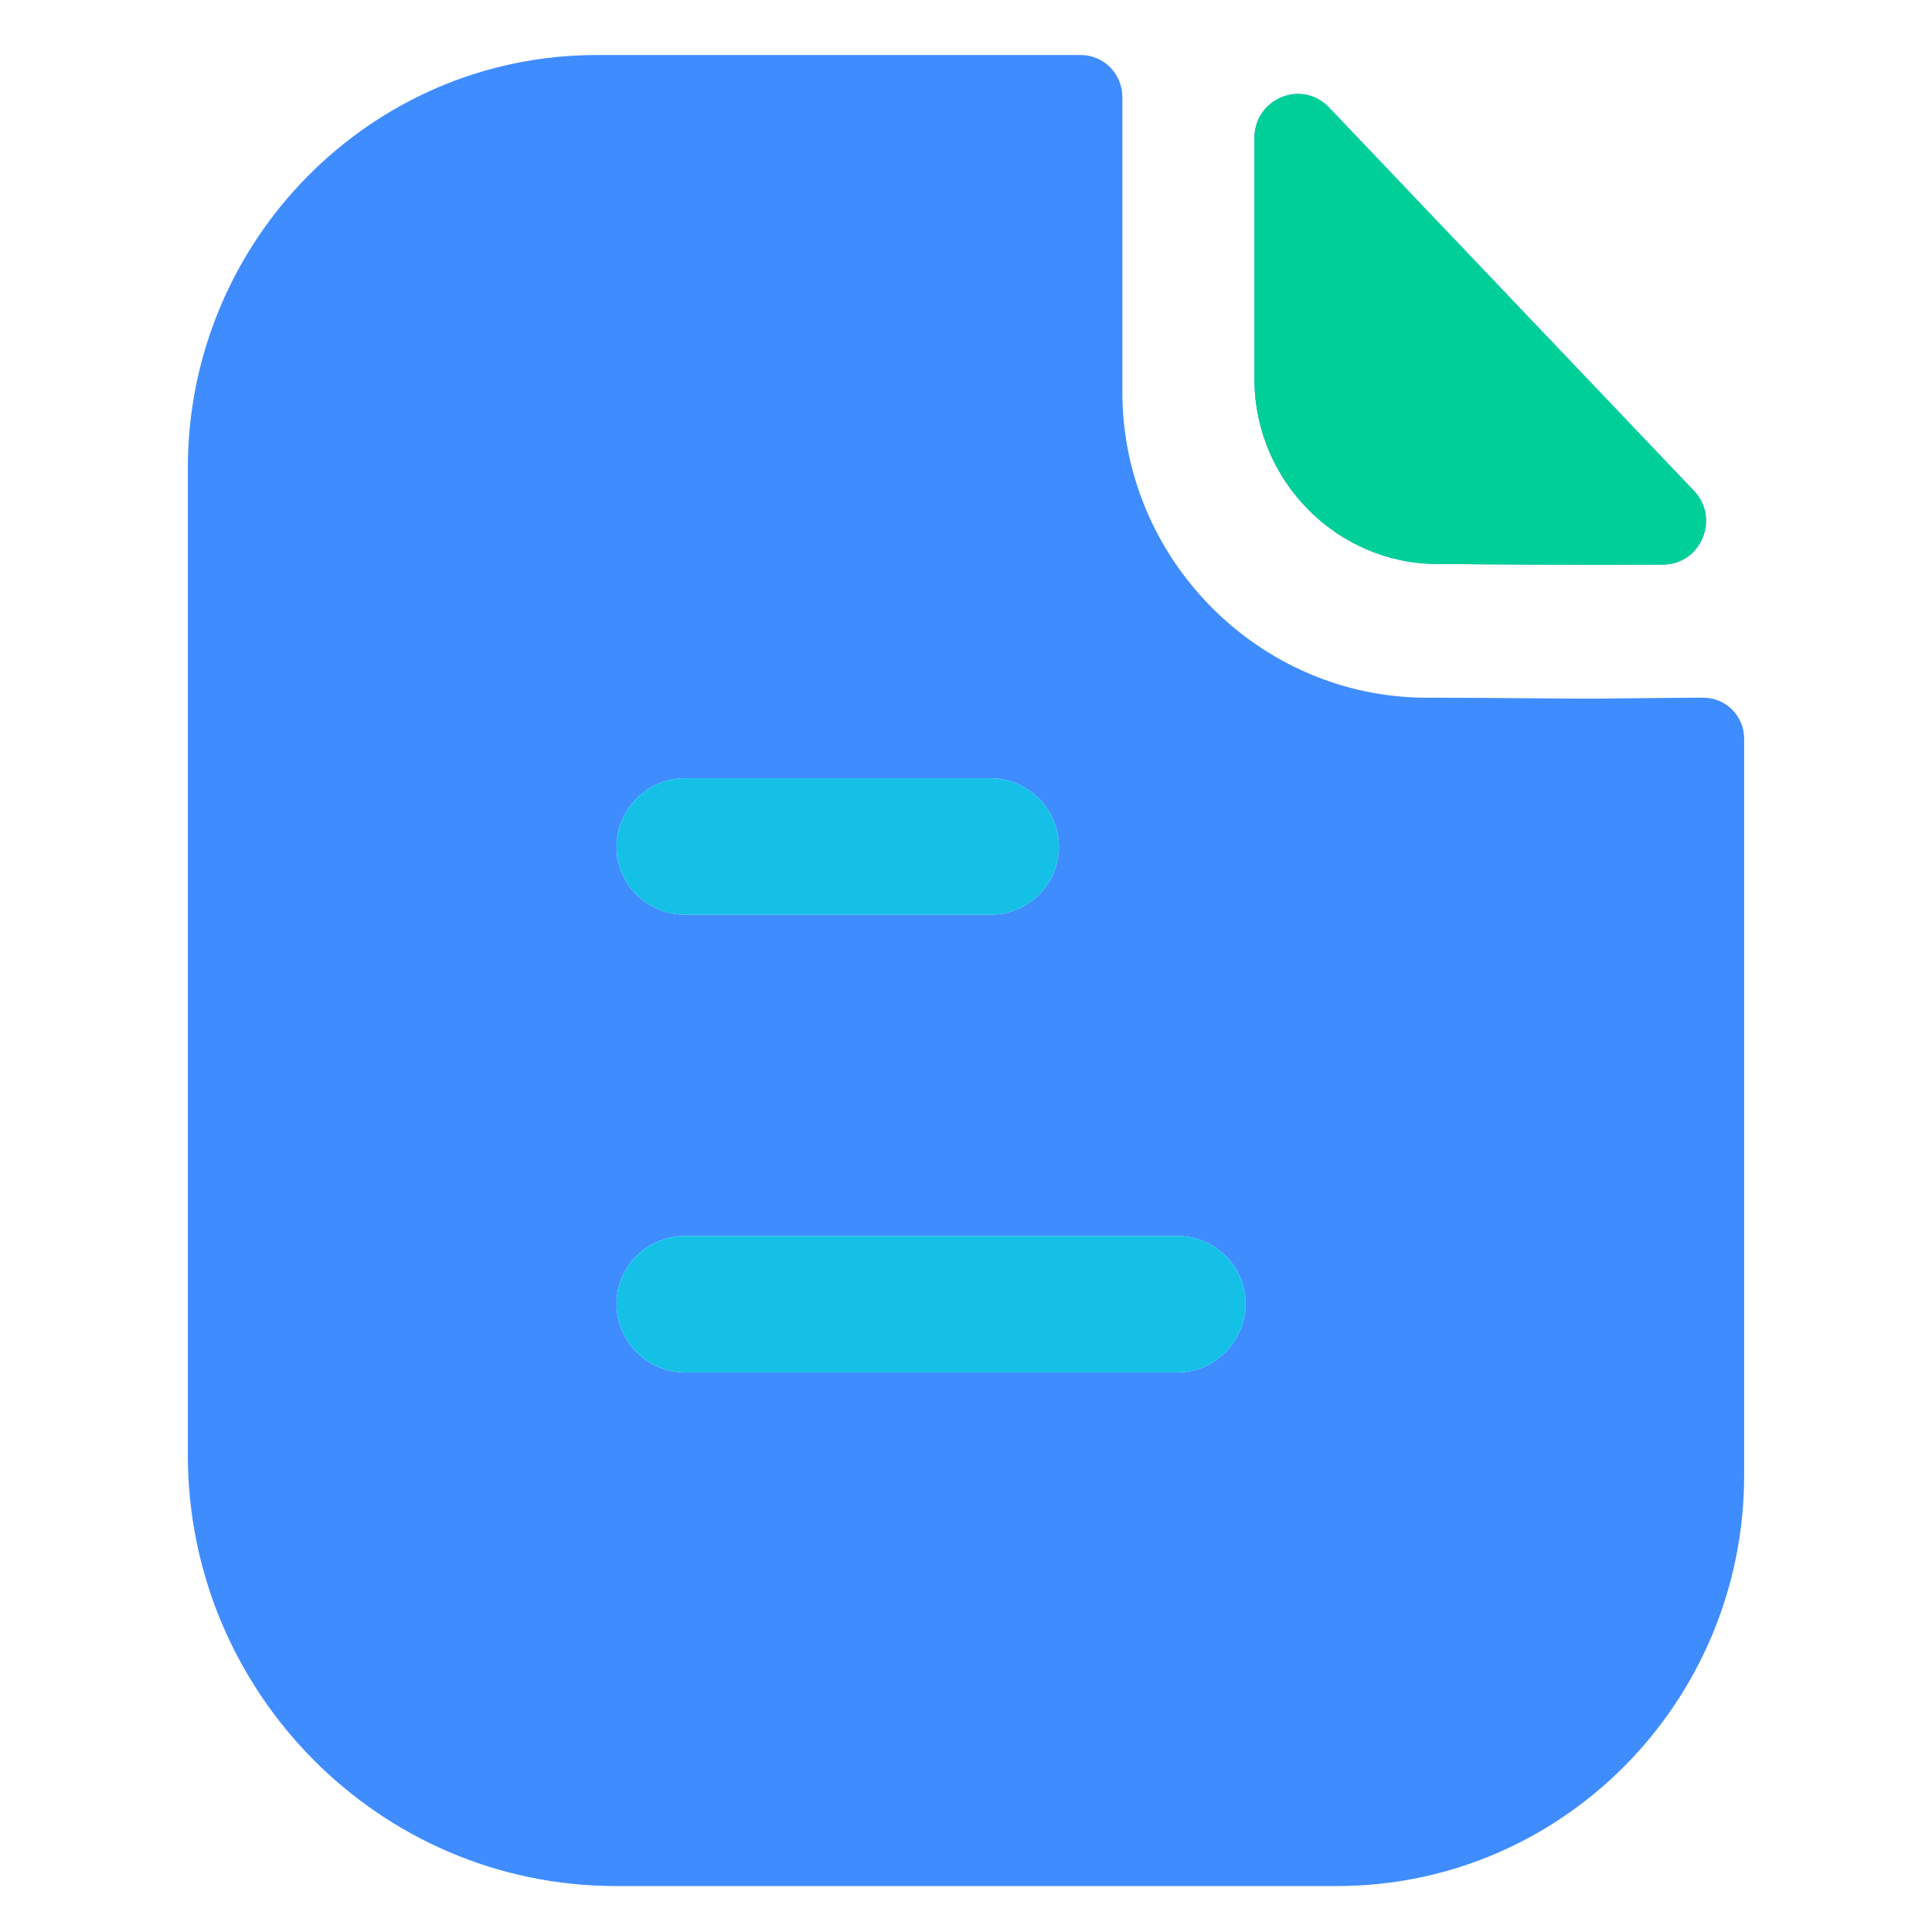 <svg width="54" height="54" viewBox="0 0 54 54" fill="none" xmlns="http://www.w3.org/2000/svg">
<path d="M30.205 1.538C30.864 1.538 31.37 2.075 31.37 2.715V10.955C31.37 15.637 35.196 19.475 39.832 19.501C41.758 19.501 43.278 19.527 44.443 19.527L44.875 19.525C45.654 19.519 46.702 19.501 47.61 19.501C48.243 19.501 48.75 20.013 48.75 20.652V41.225C48.75 47.571 43.658 52.715 37.375 52.715H17.208C10.621 52.715 5.25 47.315 5.25 40.663V13.078C5.25 6.732 10.368 1.538 16.676 1.538H30.205ZM32.916 34.547H19.134C18.095 34.547 17.233 35.391 17.233 36.44C17.233 37.49 18.095 38.36 19.134 38.36H32.916C33.954 38.36 34.816 37.49 34.816 36.44C34.816 35.391 33.954 34.547 32.916 34.547ZM27.697 21.753H19.134C18.095 21.753 17.233 22.623 17.233 23.672C17.233 24.721 18.095 25.565 19.134 25.565H27.697C28.735 25.565 29.597 24.721 29.597 23.672C29.597 22.623 28.735 21.753 27.697 21.753ZM35.062 3.856C35.062 2.754 36.387 2.206 37.145 3.002C39.883 5.878 44.669 10.906 47.344 13.716C48.084 14.491 47.542 15.778 46.475 15.78C44.393 15.788 41.938 15.78 40.172 15.763C37.37 15.763 35.062 13.431 35.062 10.601V3.856Z" fill="#3F8CFF"/>
<path d="M27.697 21.753H19.134C18.095 21.753 17.234 22.623 17.234 23.672C17.234 24.722 18.095 25.566 19.134 25.566H27.697C28.736 25.566 29.597 24.722 29.597 23.672C29.597 22.623 28.736 21.753 27.697 21.753Z" fill="#15C0E6"/>
<path d="M32.916 34.547H19.134C18.095 34.547 17.234 35.392 17.234 36.441C17.234 37.49 18.095 38.36 19.134 38.36H32.916C33.955 38.36 34.816 37.49 34.816 36.441C34.816 35.392 33.955 34.547 32.916 34.547Z" fill="#15C0E6"/>
<path fill-rule="evenodd" clip-rule="evenodd" d="M37.144 3.002C36.386 2.207 35.062 2.754 35.062 3.857V10.602C35.062 13.432 37.37 15.763 40.172 15.763C41.937 15.781 44.392 15.789 46.475 15.781C47.541 15.778 48.084 14.491 47.344 13.716C46.008 12.313 44.146 10.357 42.276 8.393C40.4 6.422 38.515 4.442 37.144 3.002Z" fill="#00D097"/>
</svg>
